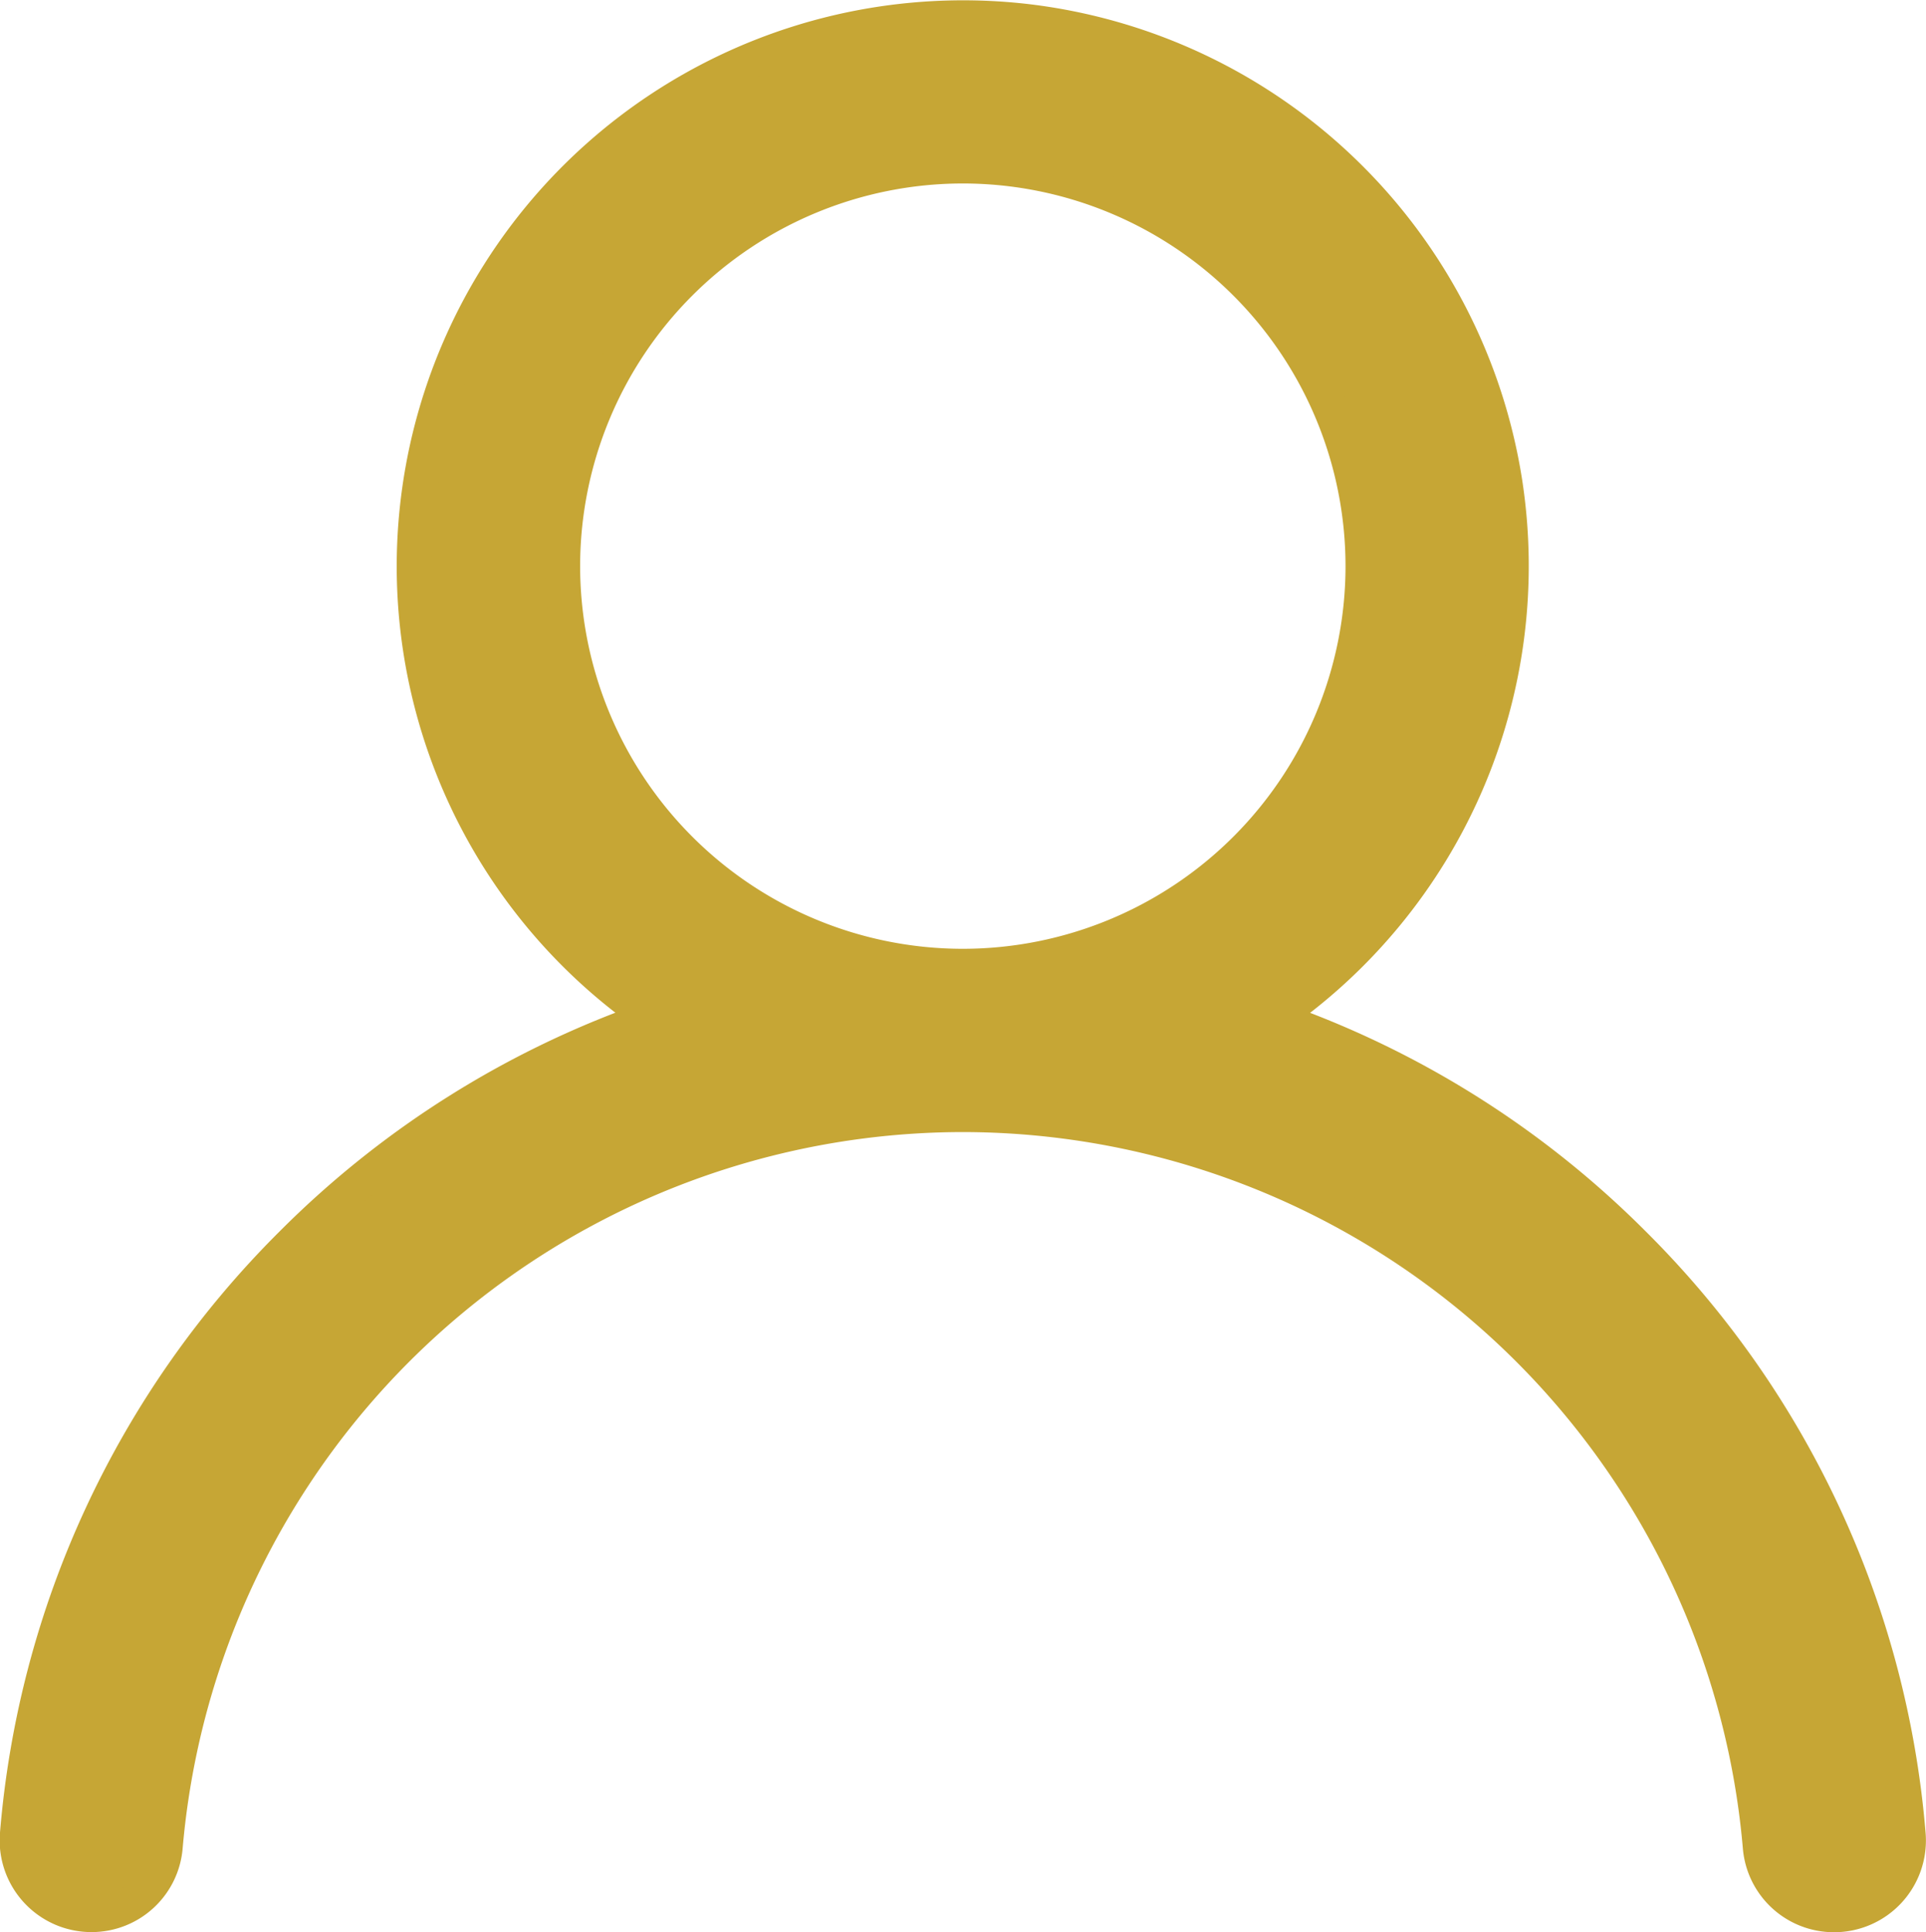 <svg xmlns="http://www.w3.org/2000/svg" width="27.416" height="27.507" viewBox="0 0 27.416 27.507">
  <g id="Group_3353" data-name="Group 3353" transform="translate(0.251 0.257)">
    <path id="Path_60" data-name="Path 60" d="M-36.778,97.569a13.454,13.454,0,0,0-5.13-3.218,7.807,7.807,0,0,0,3.3-7.6,7.822,7.822,0,0,0-6.8-6.585,7.813,7.813,0,0,0-8.727,7.751,7.8,7.8,0,0,0,3.388,6.432,13.454,13.454,0,0,0-5.13,3.218,13.4,13.4,0,0,0-3.907,8.413,1.056,1.056,0,0,0,1.056,1.133,1.05,1.05,0,0,0,1.047-.965A11.407,11.407,0,0,1-46.324,95.724a11.406,11.406,0,0,1,11.35,10.426,1.051,1.051,0,0,0,1.047.965,1.056,1.056,0,0,0,1.057-1.133A13.4,13.4,0,0,0-36.778,97.569Zm-9.546-3.954a5.7,5.7,0,0,1-5.7-5.7,5.7,5.7,0,0,1,5.7-5.695,5.7,5.7,0,0,1,5.695,5.695A5.7,5.7,0,0,1-46.324,93.615Z" transform="translate(59.781 -80.115)" fill="#c6a635" stroke="#c6a635" stroke-width="0.5"/>
    <path id="Path_61" data-name="Path 61" d="M-44.653,91.92" transform="translate(58.11 -81.419)" fill="#c6a635" stroke="#c6a635" stroke-width="0.5"/>
  </g>
</svg>
